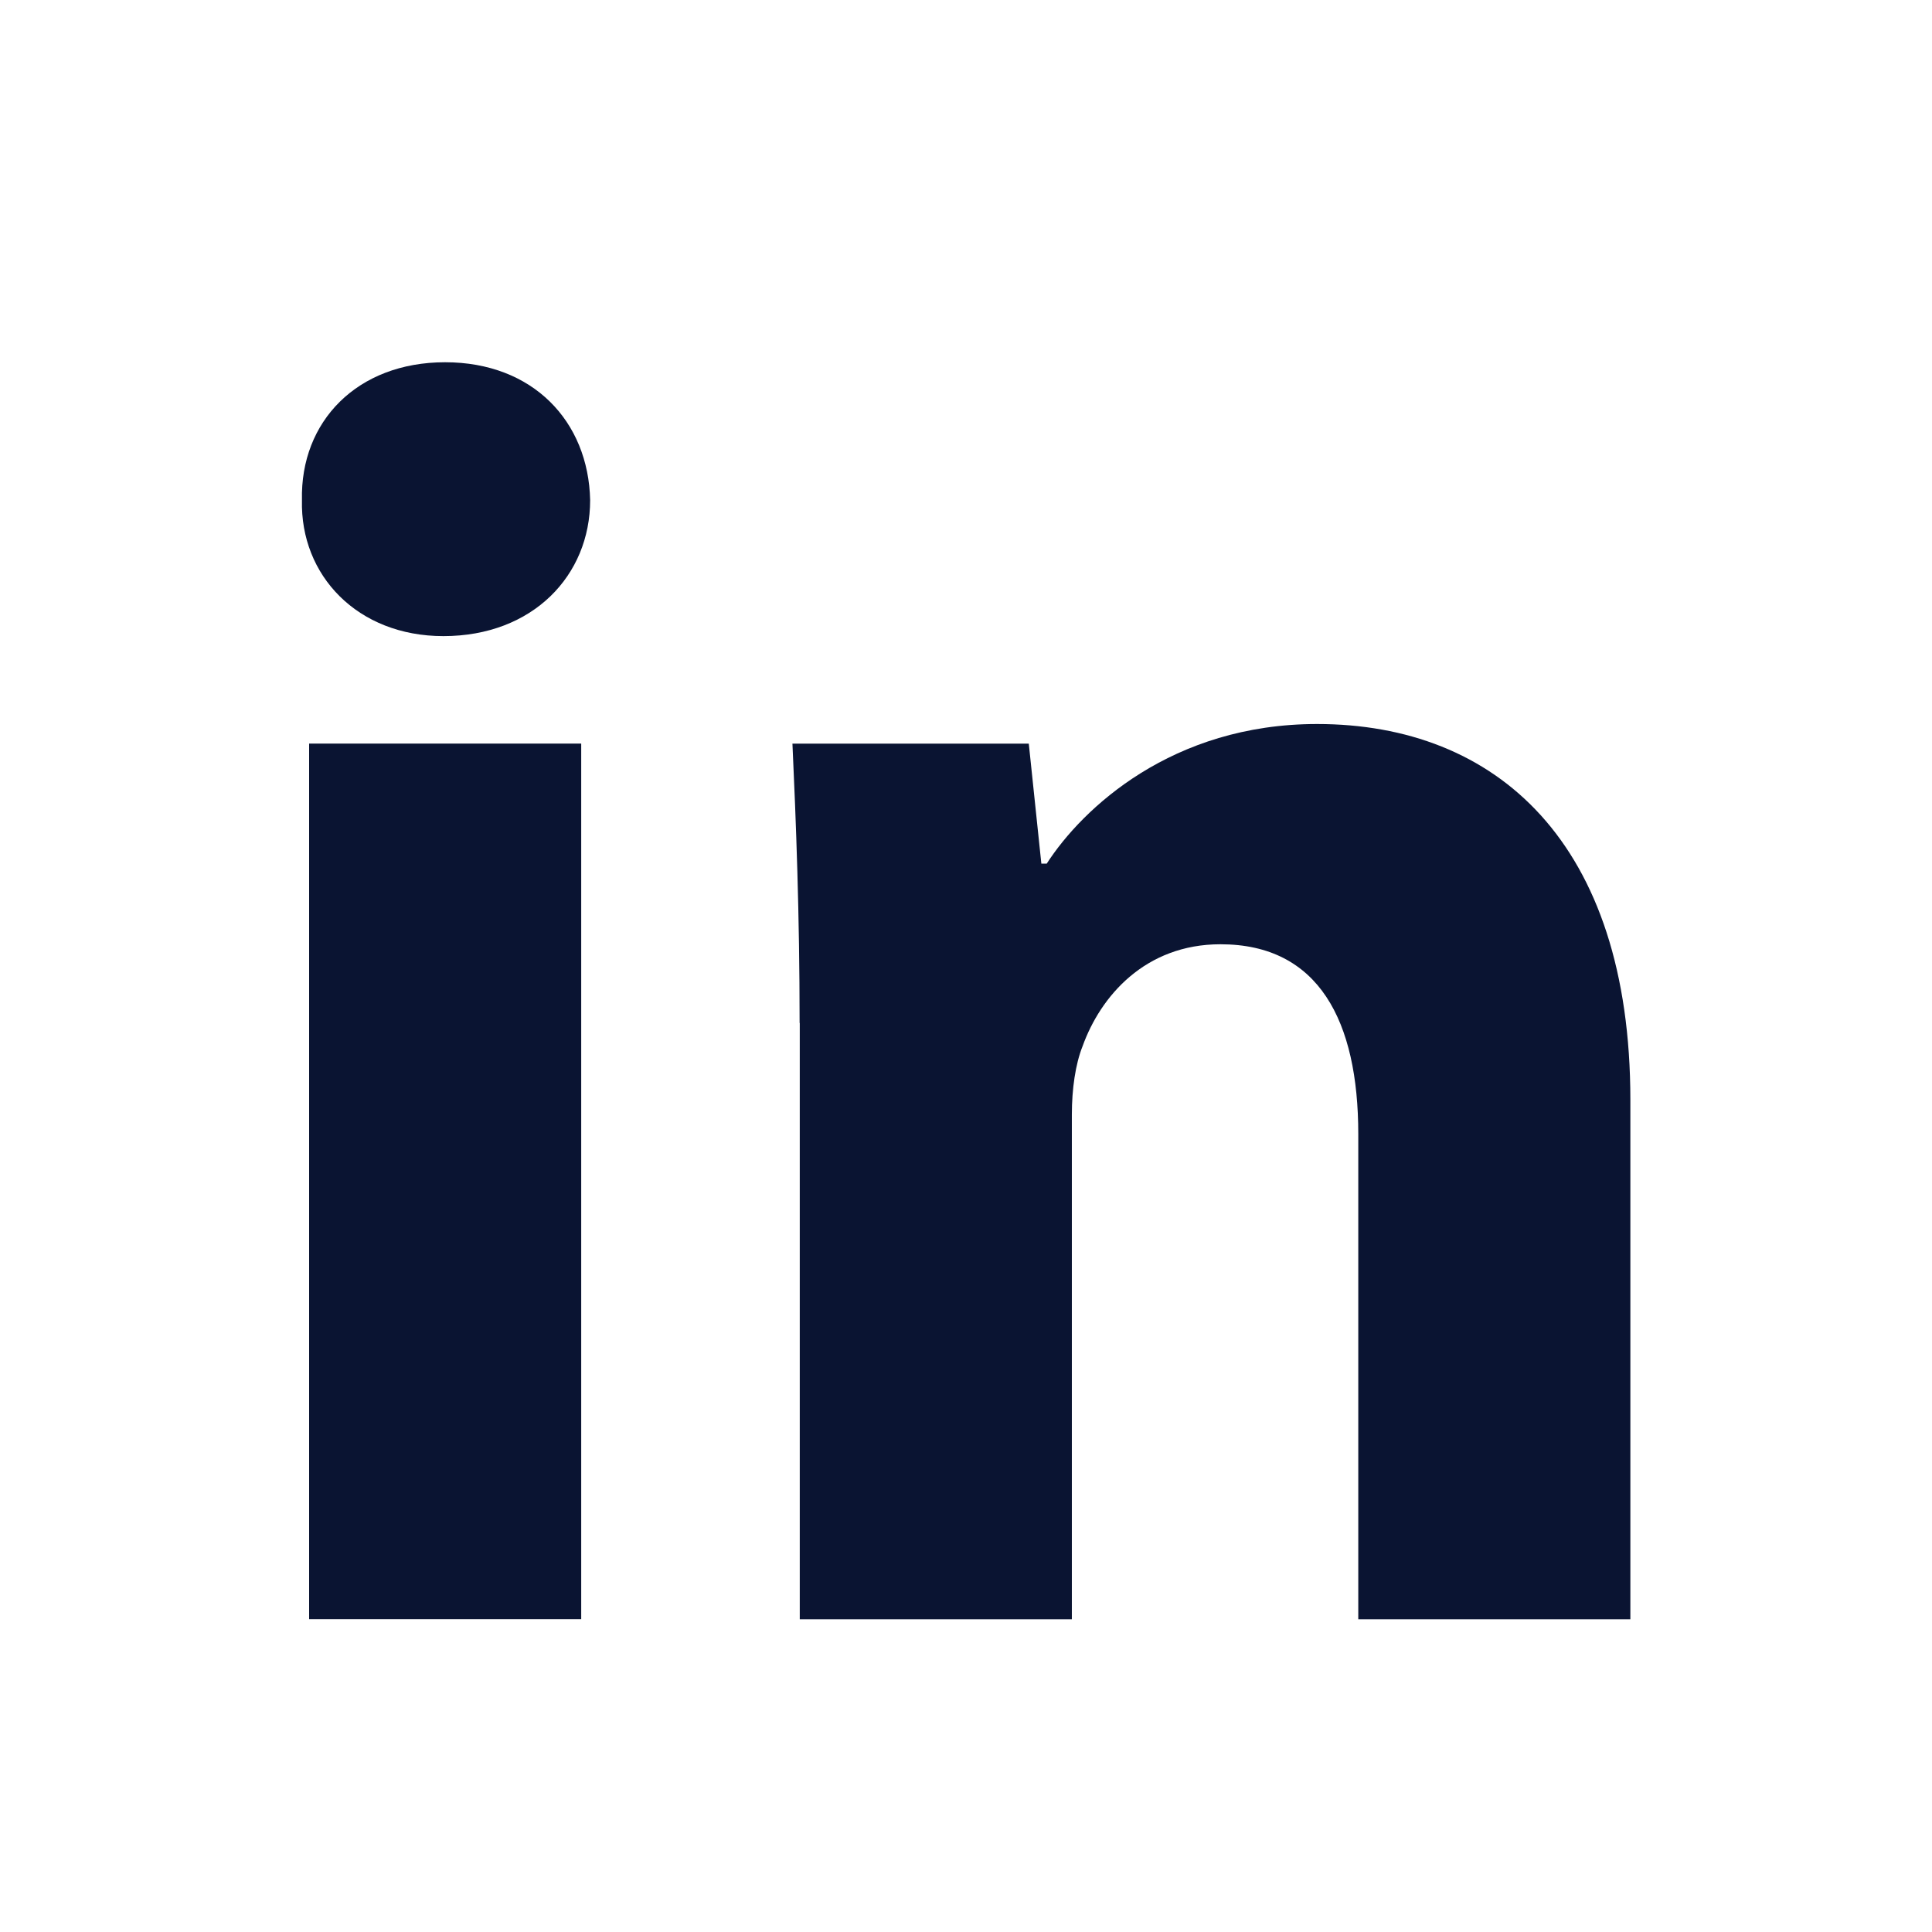 <svg width="24" height="24" viewBox="0 0 24 24" fill="none" xmlns="http://www.w3.org/2000/svg">
<path fill-rule="evenodd" clip-rule="evenodd" d="M5.508 7.902C6.62 7.902 7.331 7.147 7.331 6.213C7.31 5.234 6.62 4.5 5.529 4.5C4.439 4.5 3.728 5.234 3.751 6.213C3.728 7.147 4.44 7.902 5.508 7.902ZM3.84 9.237V20.114H7.22V9.237H3.84ZM9.844 9.238C9.888 10.195 9.933 11.351 9.933 12.708H9.935V20.115H13.315V13.843C13.315 13.53 13.359 13.22 13.448 12.997C13.671 12.375 14.226 11.73 15.161 11.73C16.384 11.73 16.873 12.685 16.873 14.088V20.115H20.253V13.664C20.253 10.462 18.585 8.994 16.361 8.994C14.56 8.994 13.448 10.039 13.003 10.728H12.936L12.78 9.238H9.844Z" fill="#0A1432"/>
</svg>
